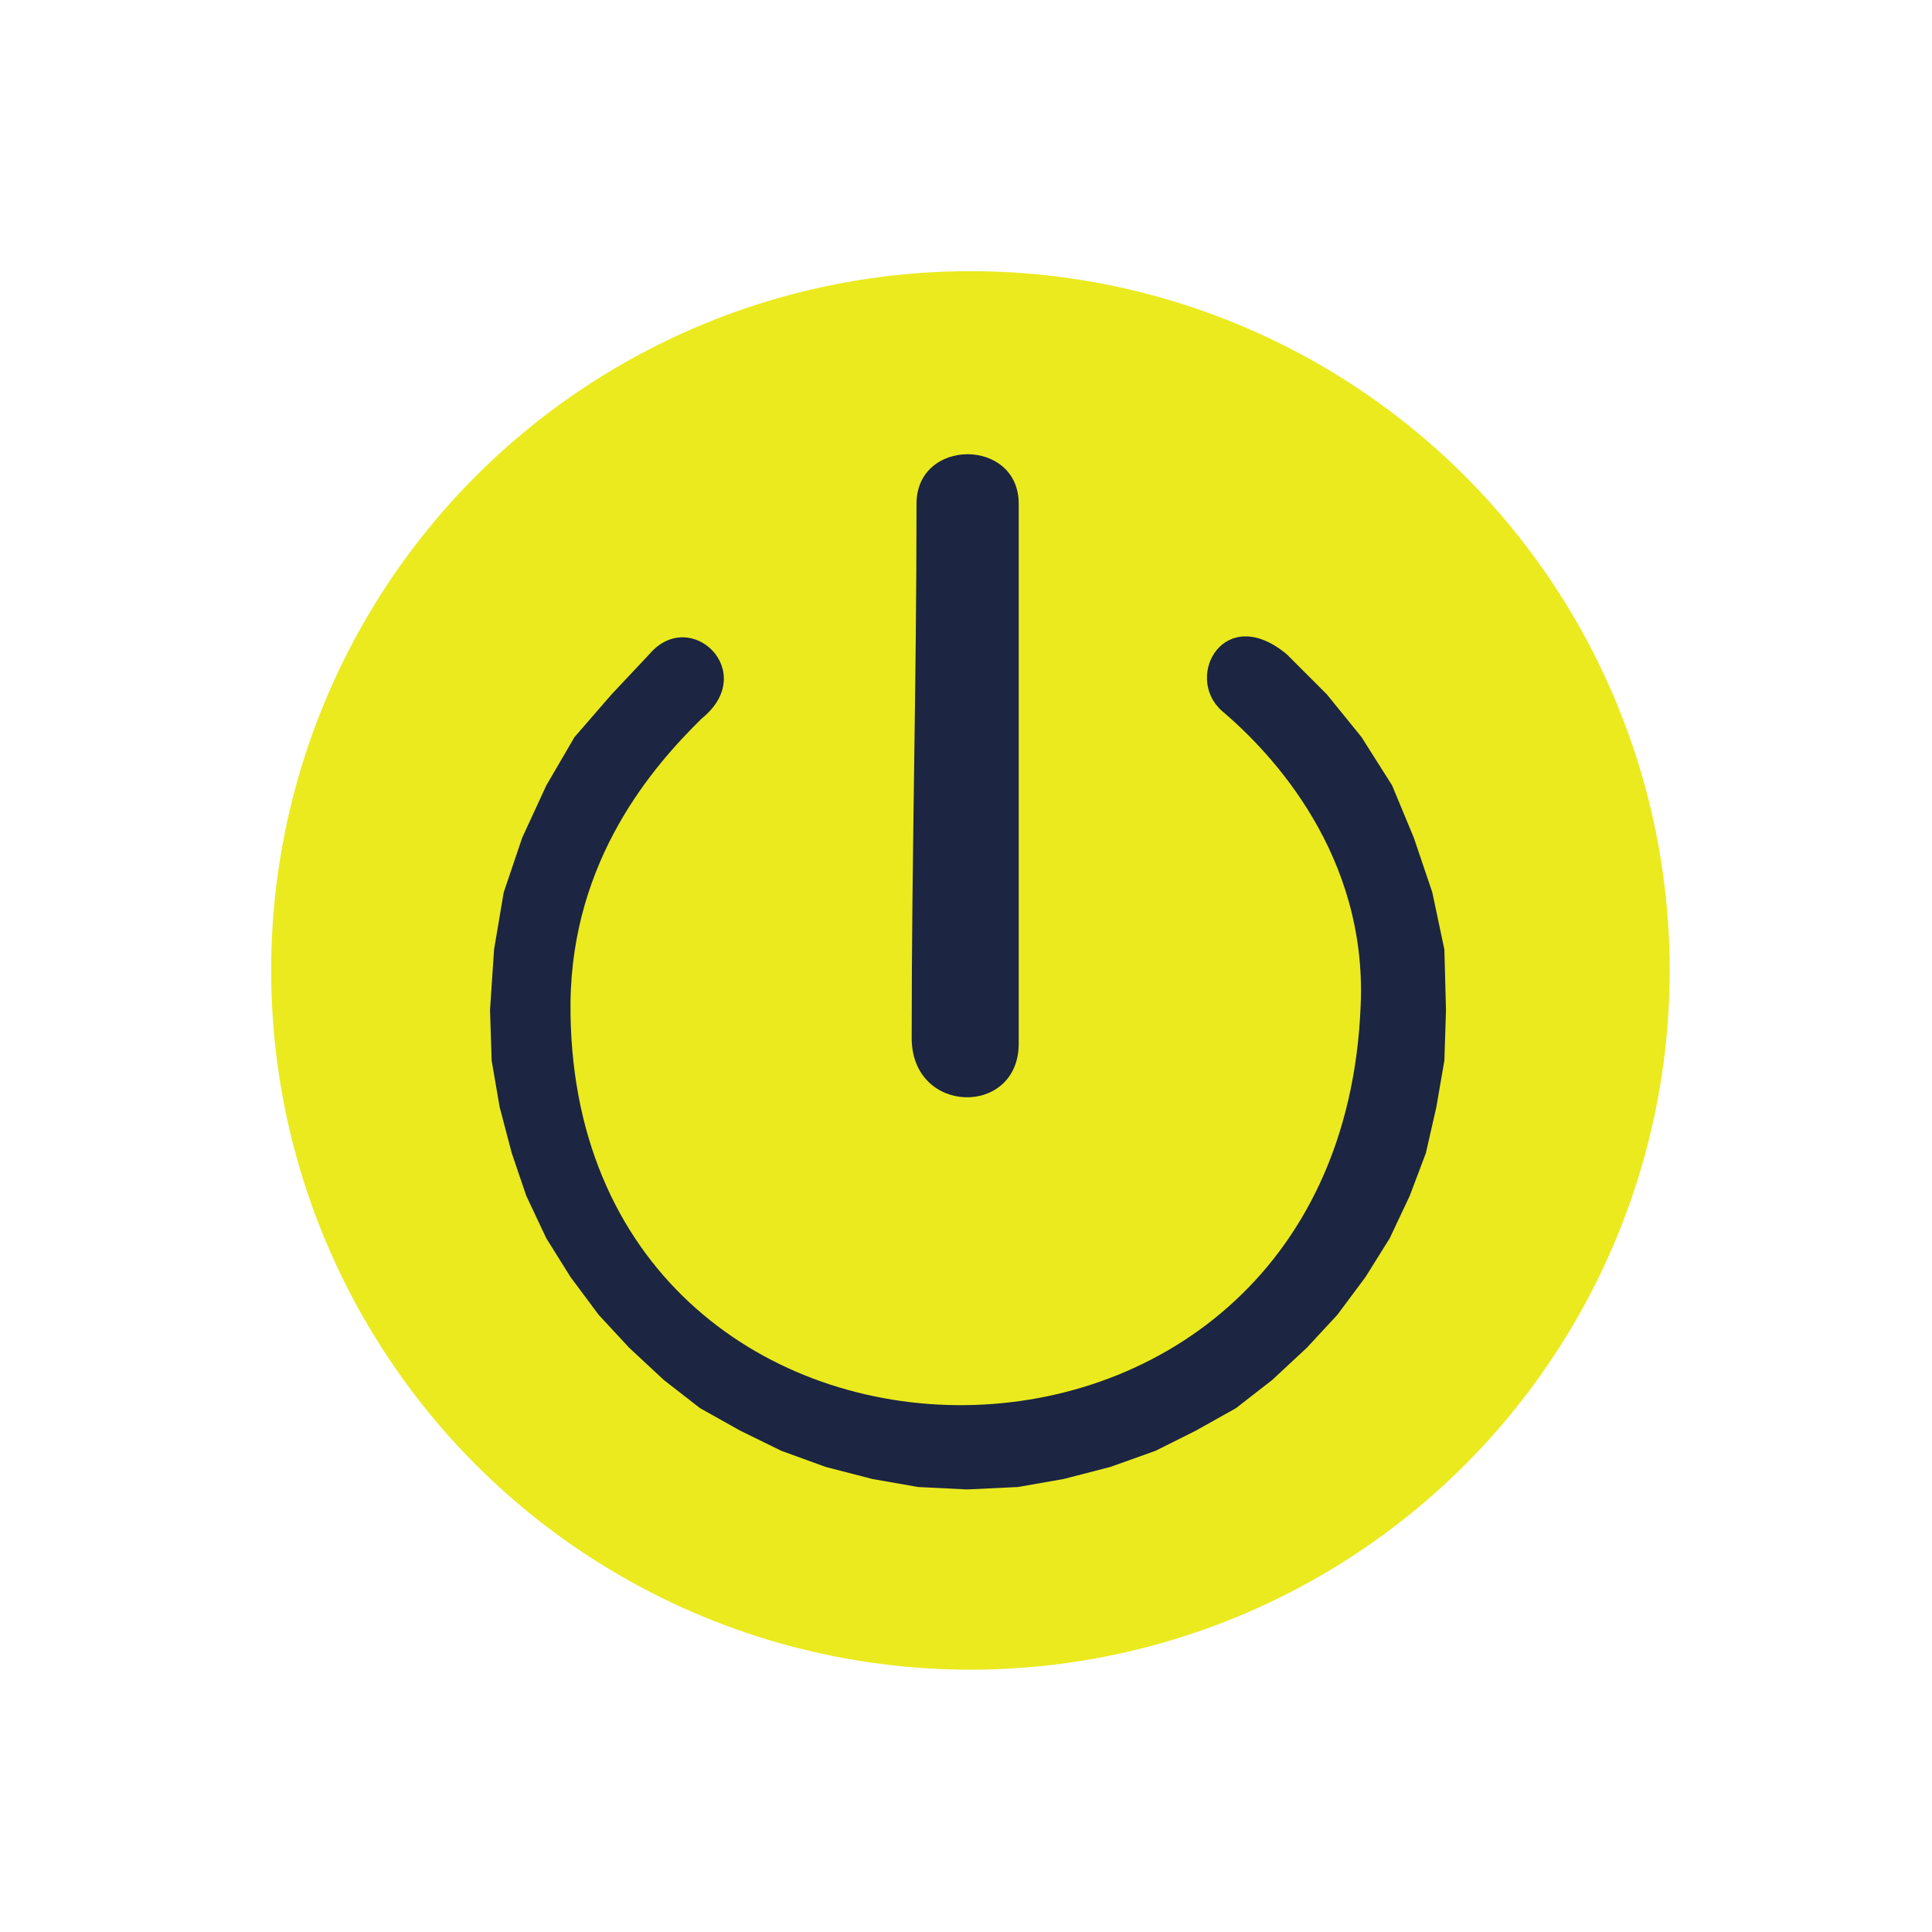 <?xml version="1.0" encoding="UTF-8"?> <svg xmlns="http://www.w3.org/2000/svg" xmlns:xlink="http://www.w3.org/1999/xlink" xmlns:xodm="http://www.corel.com/coreldraw/odm/2003" xml:space="preserve" width="237px" height="237px" version="1.1" style="shape-rendering:geometricPrecision; text-rendering:geometricPrecision; image-rendering:optimizeQuality; fill-rule:evenodd; clip-rule:evenodd" viewBox="0 0 24.01 24.01"> <defs> <style type="text/css"> .fil2 {fill:#1C2541} .fil1 {fill:#EAEA1F} .fil0 {fill:white} .fil3 {fill:#1C2541;fill-rule:nonzero} </style> </defs> <g id="Ebene_x0020_1">  <rect class="fil0" width="24.01" height="24.01"></rect> <circle class="fil1" cx="12.06" cy="12.06" r="8.69"></circle> <path class="fil2" d="M11.39 6.26c0,2.3 -0.06,4.34 -0.06,6.64 0,0.96 1.33,0.98 1.33,0.07l0 -6.71c0,-0.82 -1.27,-0.82 -1.27,0z"></path> <path class="fil3" d="M15.18 8.83c0.64,0.54 1.81,1.8 1.73,3.66 -0.26,6.72 -9.87,6.55 -9.82,-0.03 0.02,-1.78 1.02,-2.93 1.63,-3.53 0.72,-0.58 -0.14,-1.4 -0.65,-0.8l-0.47 0.5 -0.46 0.53 -0.35 0.6 -0.3 0.65 -0.23 0.68 -0.12 0.71 -0.05 0.75 0.02 0.63 0.1 0.58 0.15 0.57 0.18 0.53 0.25 0.53 0.3 0.48 0.35 0.47 0.38 0.41 0.43 0.4 0.45 0.35 0.5 0.28 0.51 0.25 0.55 0.2 0.58 0.15 0.57 0.1 0.61 0.03 0.63 -0.03 0.57 -0.1 0.58 -0.15 0.56 -0.2 0.5 -0.25 0.5 -0.28 0.45 -0.35 0.43 -0.4 0.38 -0.41 0.35 -0.47 0.3 -0.48 0.25 -0.53 0.2 -0.53 0.13 -0.57 0.1 -0.58 0.02 -0.63 -0.02 -0.75 -0.15 -0.71 -0.23 -0.68 -0.27 -0.65 -0.38 -0.6 -0.43 -0.53 -0.5 -0.5c-0.77,-0.64 -1.28,0.27 -0.81,0.7z"></path> </g> </svg> 